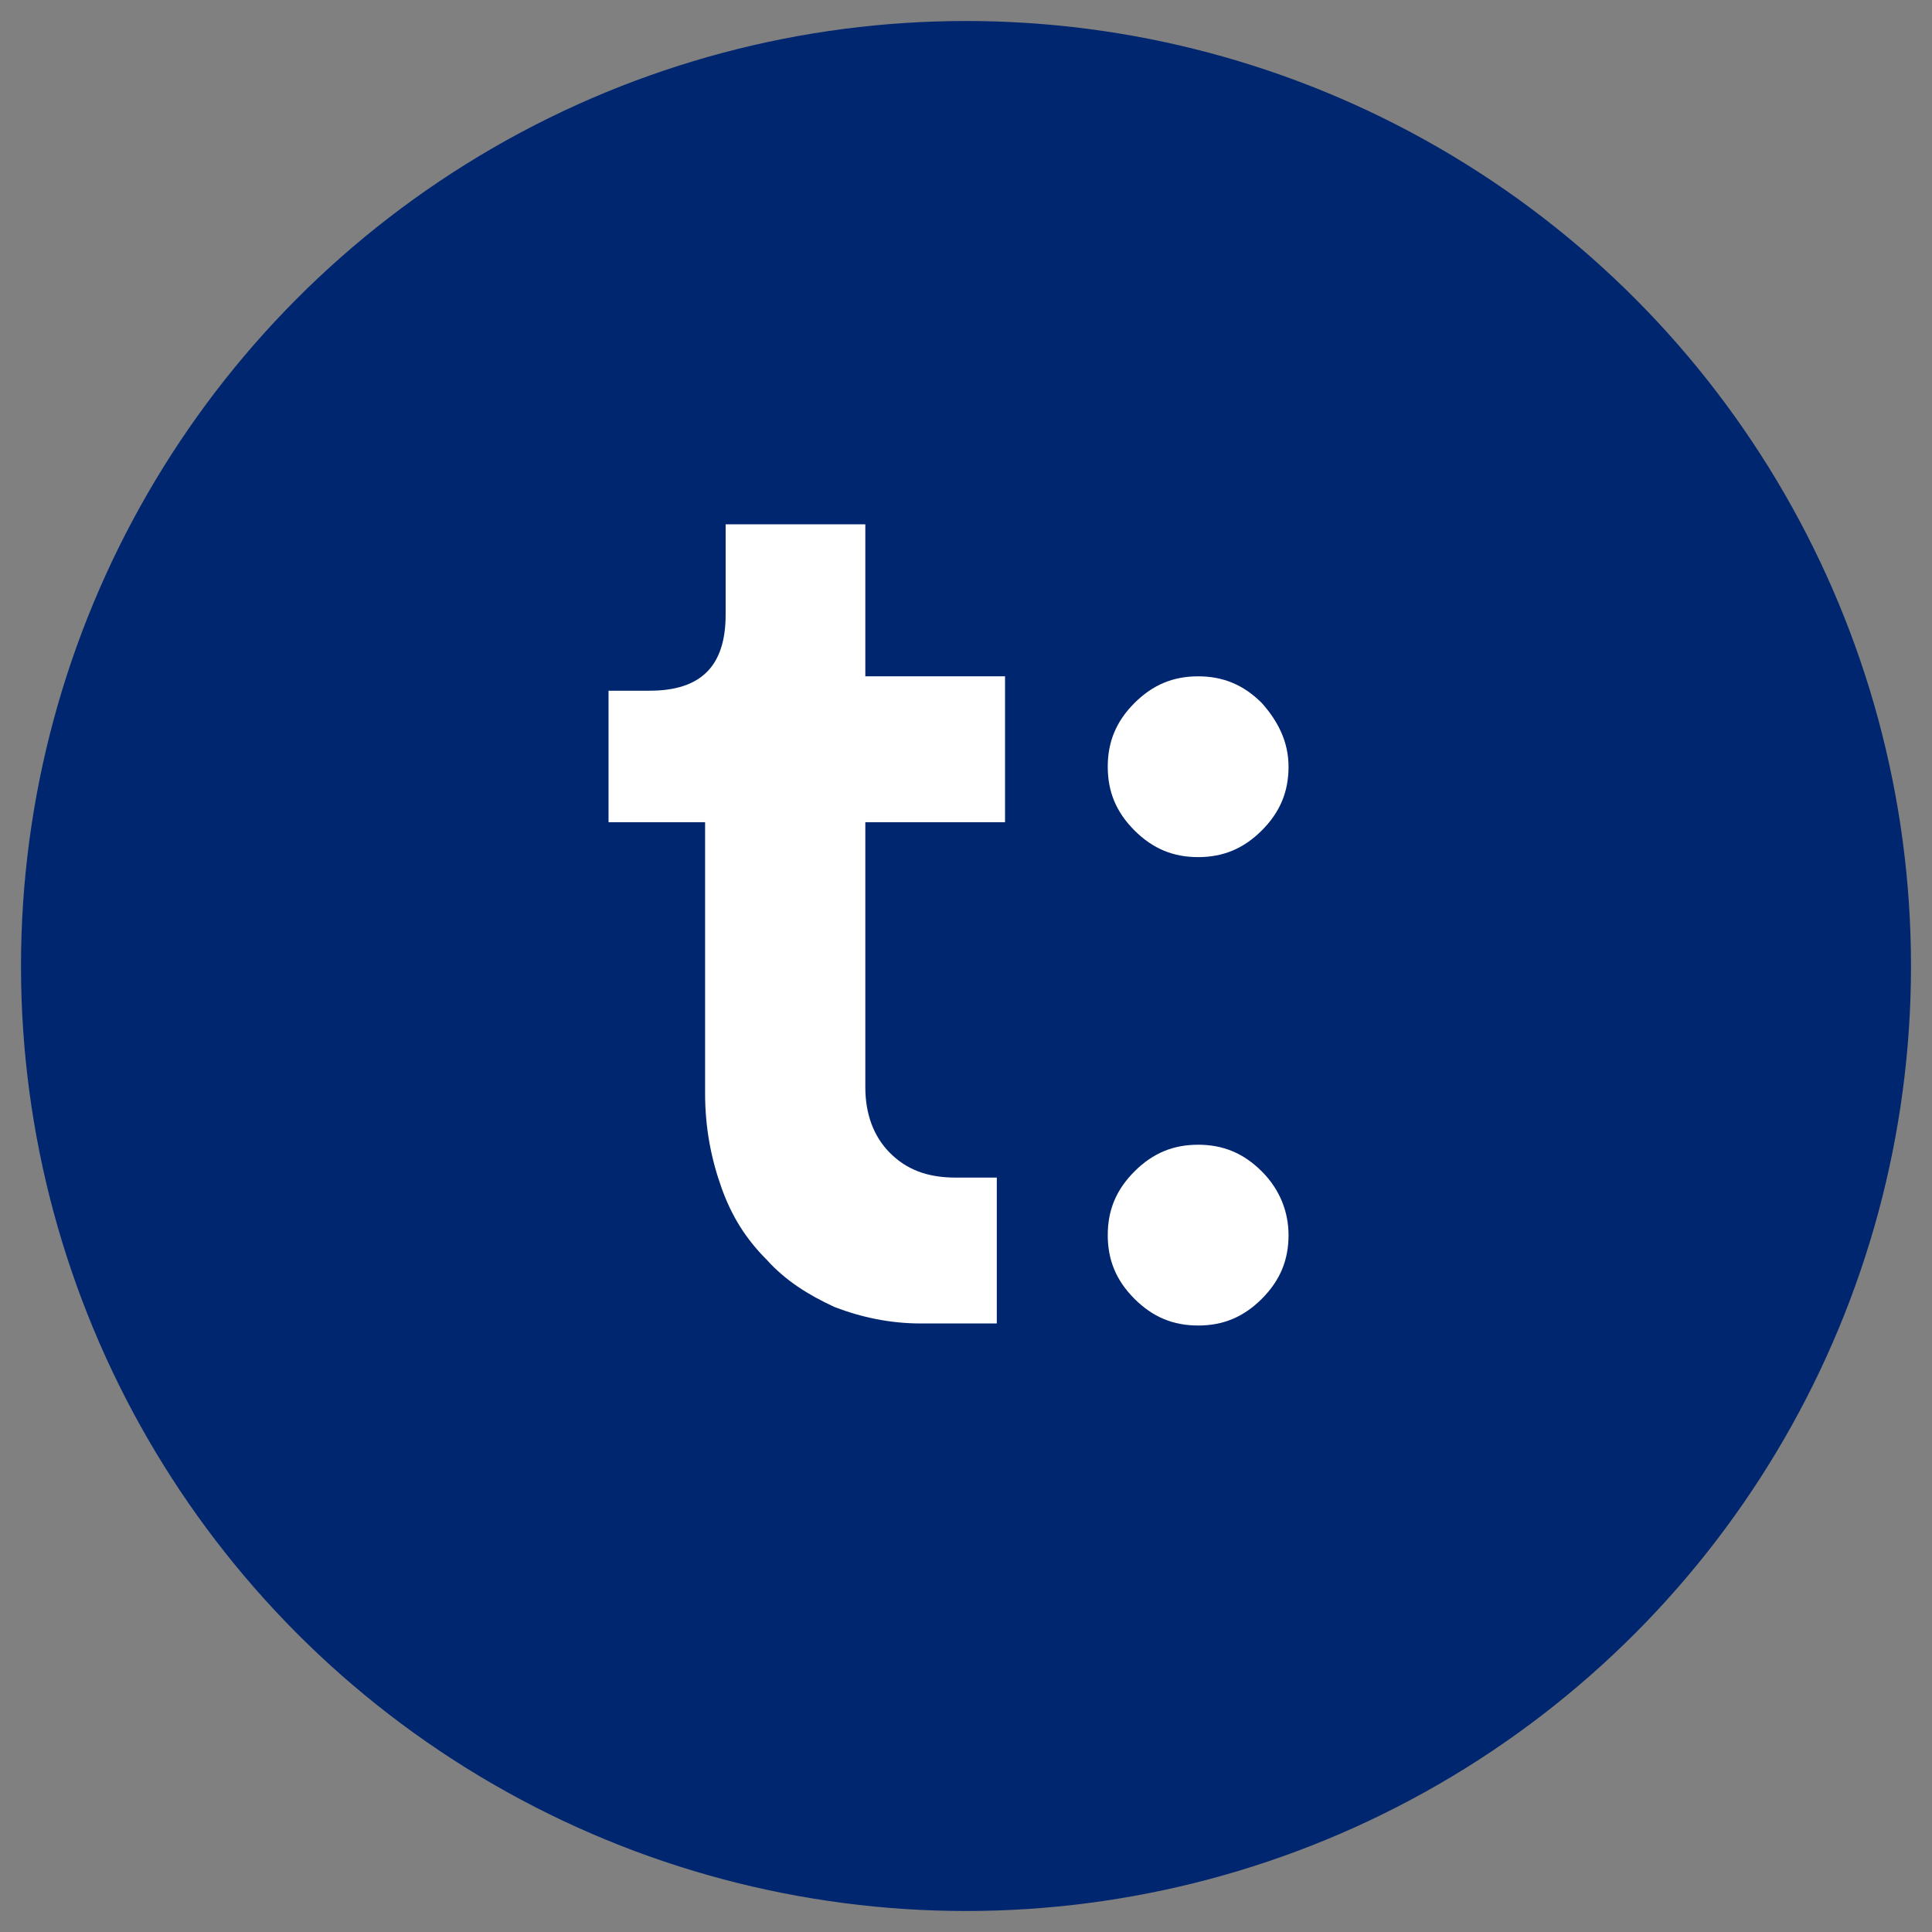 <svg width="92" height="92" viewBox="0 0 92 92" fill="none" xmlns="http://www.w3.org/2000/svg">
<rect x="0" y="0" width="92" height="92" fill="#808080" stroke="none"/>
<circle cx="46" cy="46" r="45" fill="#002670"/>
<path d="M41.206 24.967H34.554V29.272C34.554 31.717 33.38 32.891 30.935 32.891H28.978V39.152H33.576V52.065C33.576 53.728 33.87 55.196 34.359 56.565C34.848 57.935 35.533 59.011 36.511 59.989C37.391 60.967 38.467 61.652 39.739 62.239C41.011 62.728 42.38 63.022 43.848 63.022H47.467V56.076H45.511C44.141 56.076 43.163 55.685 42.38 54.902C41.598 54.12 41.206 53.044 41.206 51.772V39.152H47.859V32.206H41.206V24.967Z" fill="white"/>
<path d="M61.359 36.511C61.359 37.685 60.967 38.663 60.087 39.544C59.206 40.424 58.228 40.815 57.054 40.815C55.88 40.815 54.902 40.424 54.022 39.544C53.141 38.663 52.75 37.685 52.75 36.511C52.75 35.337 53.141 34.359 54.022 33.478C54.902 32.598 55.88 32.206 57.054 32.206C58.228 32.206 59.206 32.598 60.087 33.478C60.87 34.359 61.359 35.337 61.359 36.511ZM61.359 58.815C61.359 59.989 60.967 60.967 60.087 61.848C59.206 62.728 58.228 63.12 57.054 63.12C55.88 63.12 54.902 62.728 54.022 61.848C53.141 60.967 52.75 59.989 52.75 58.815C52.75 57.641 53.141 56.663 54.022 55.783C54.902 54.902 55.88 54.511 57.054 54.511C58.228 54.511 59.206 54.902 60.087 55.783C60.967 56.663 61.359 57.739 61.359 58.815Z" fill="white"/>
</svg>
